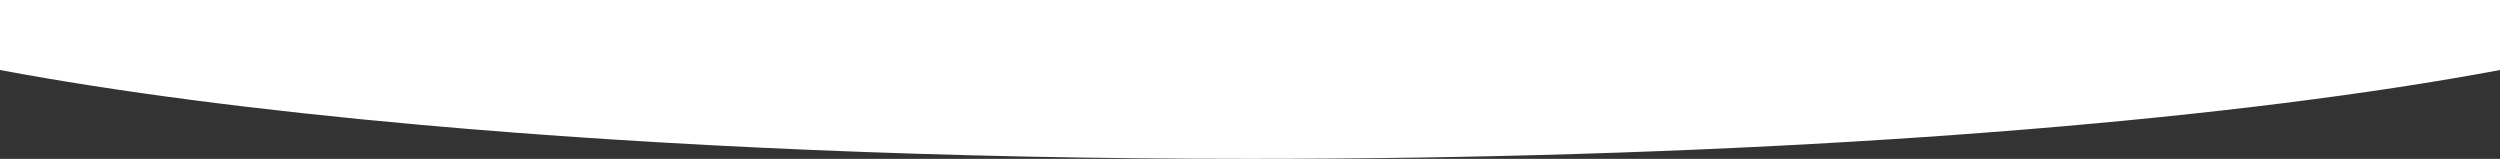 <svg xmlns="http://www.w3.org/2000/svg" width="1920" height="122" viewBox="0 0 1920 122">
  <rect x="0" y="0" width="1920" height="122" fill="#333333" stroke="none"/>
  <path id="Caminho_233" data-name="Caminho 233" d="M0,414v53.769c89.077,16.682,198.517,30.978,323.125,42.127C508.036,526.44,726.289,536,960,536c347.049,0,660.012-21.08,881.278-54.915,27.507-4.206,53.9-8.669,78.722-13.316V414Z" transform="translate(0 -414)" fill="#fff"/>
</svg>
